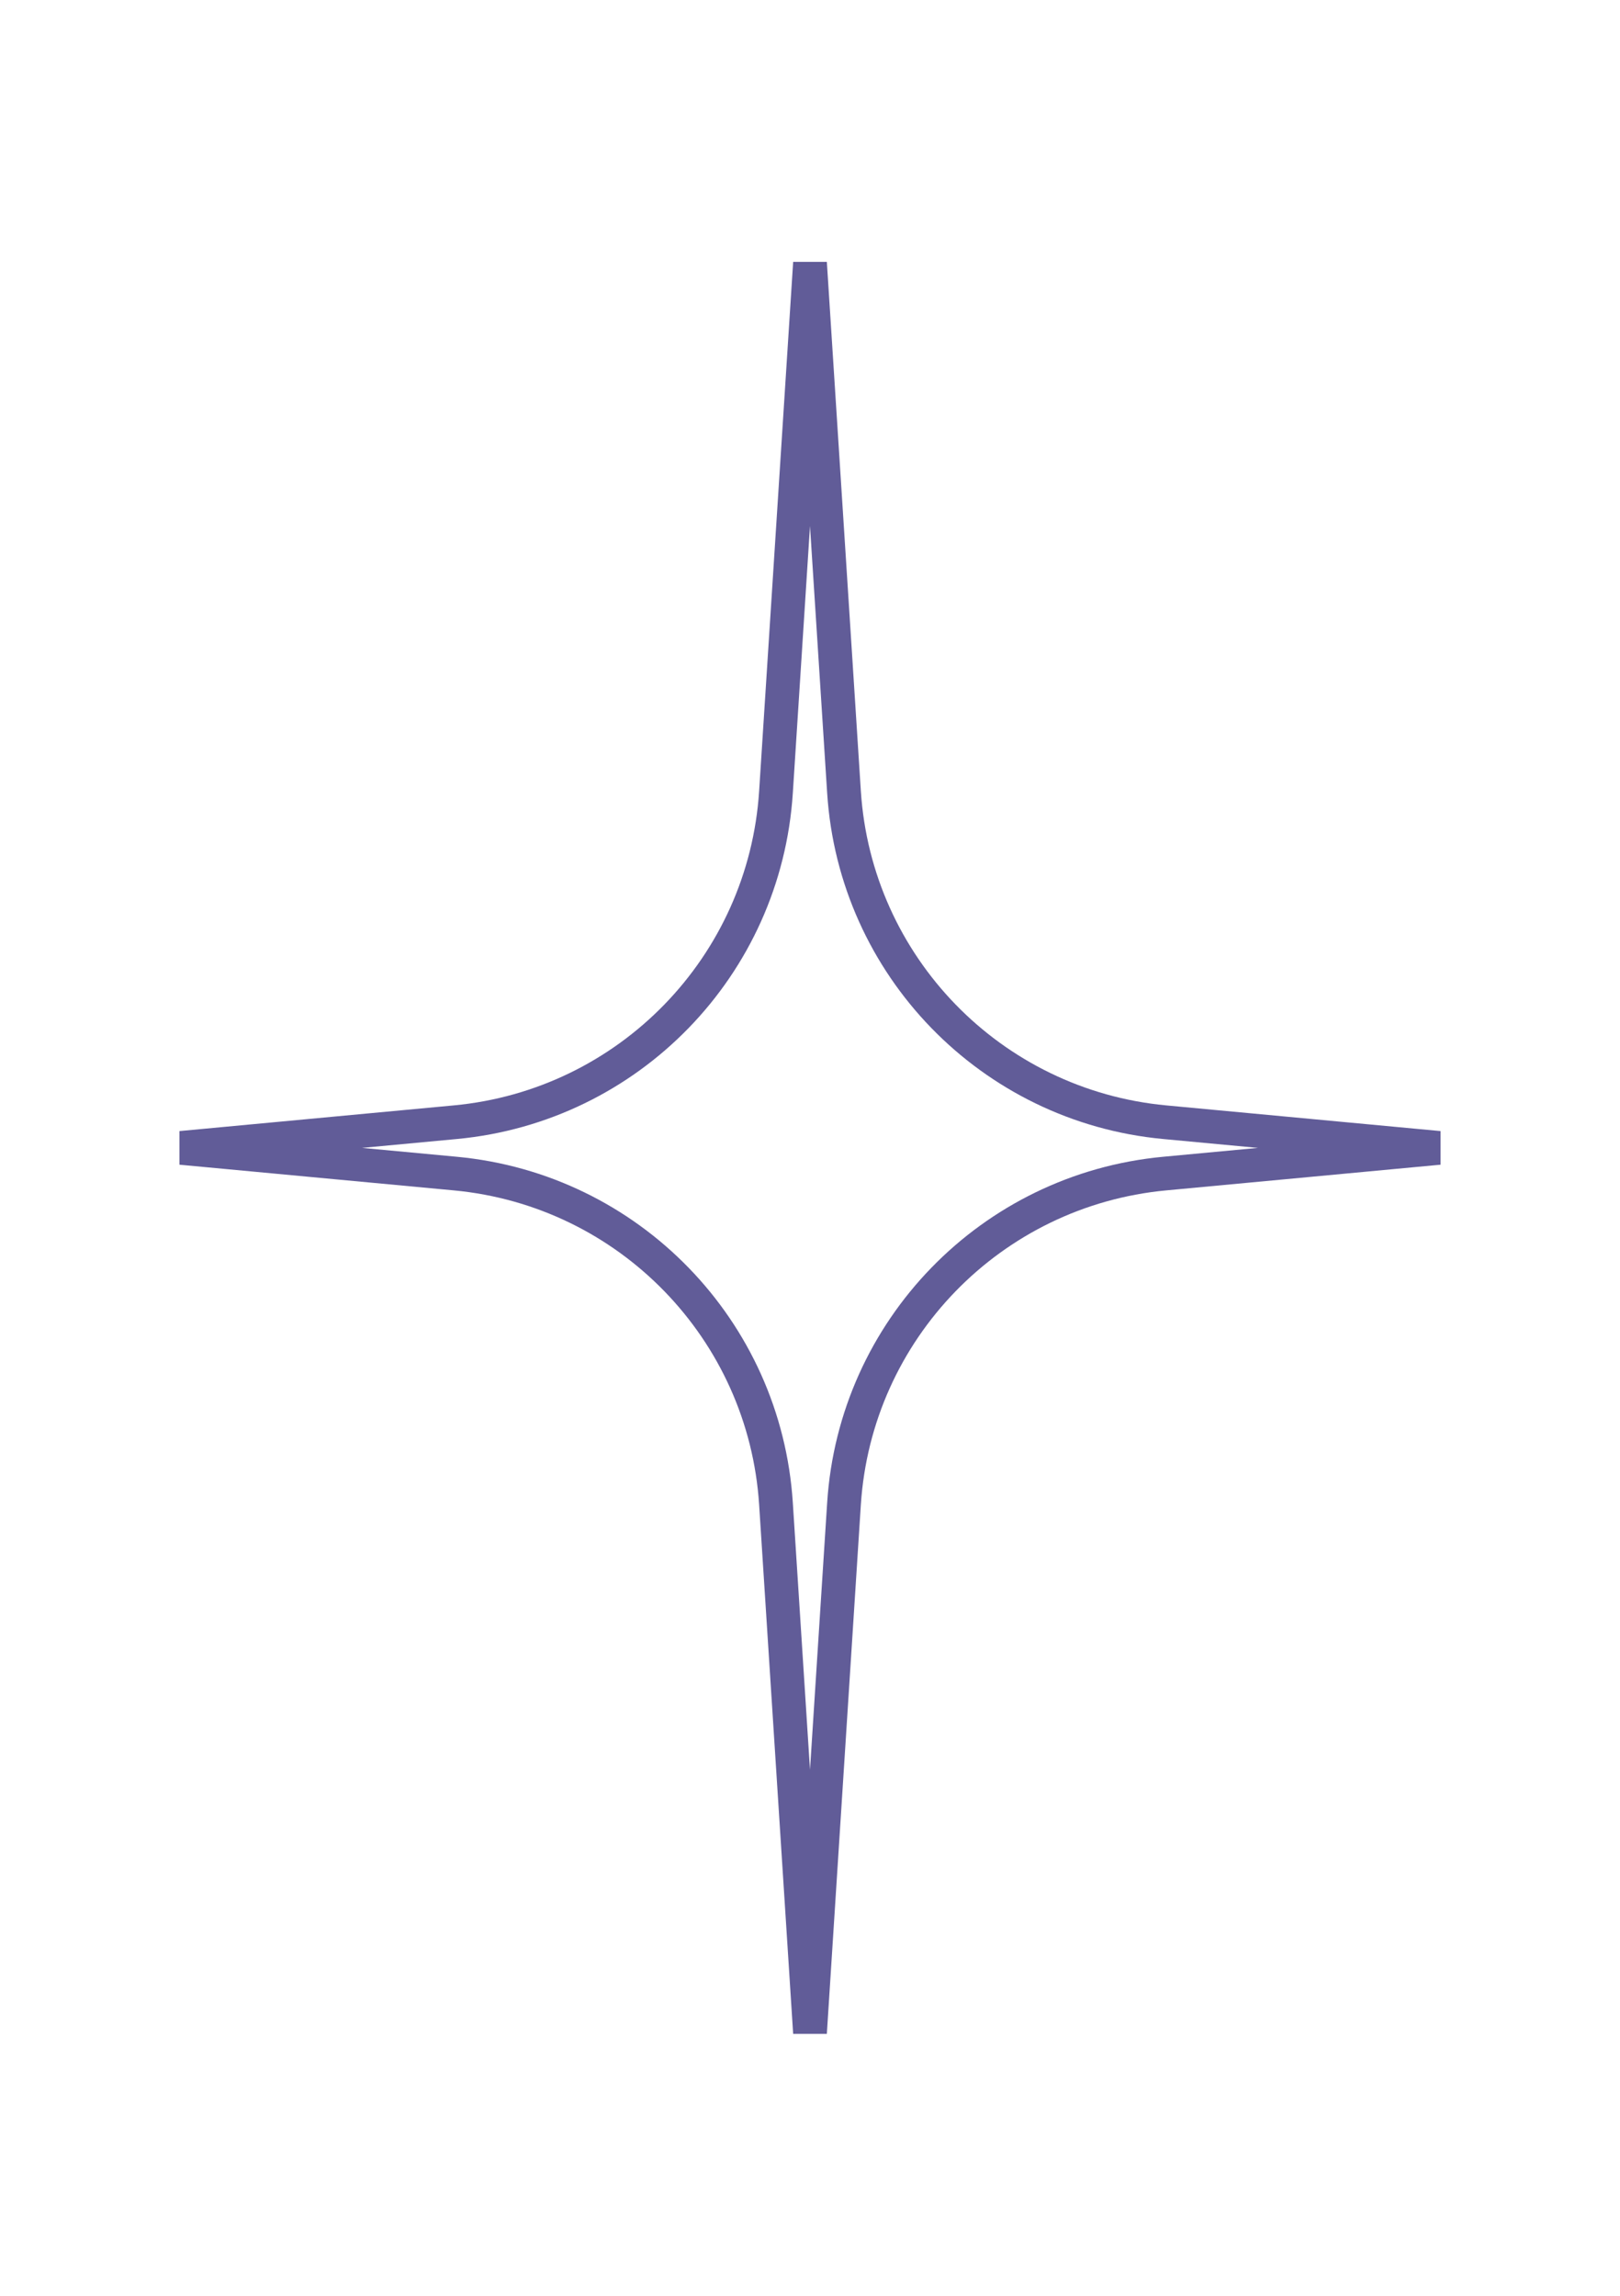 <?xml version="1.0" encoding="UTF-8"?> <svg xmlns="http://www.w3.org/2000/svg" width="96" height="136" viewBox="0 0 96 136" fill="none"> <path d="M45.984 46.917L48 15.579L50.015 46.917C50.678 57.222 58.734 65.515 69.015 66.478L85.273 68L69.015 69.522C58.734 70.485 50.678 78.778 50.015 89.083L48 120.42L45.984 89.083C45.322 78.778 37.266 70.485 26.985 69.522L10.727 68L26.985 66.478C37.266 65.515 45.322 57.222 45.984 46.917Z" stroke="#615C98" stroke-width="2"></path> </svg> 
